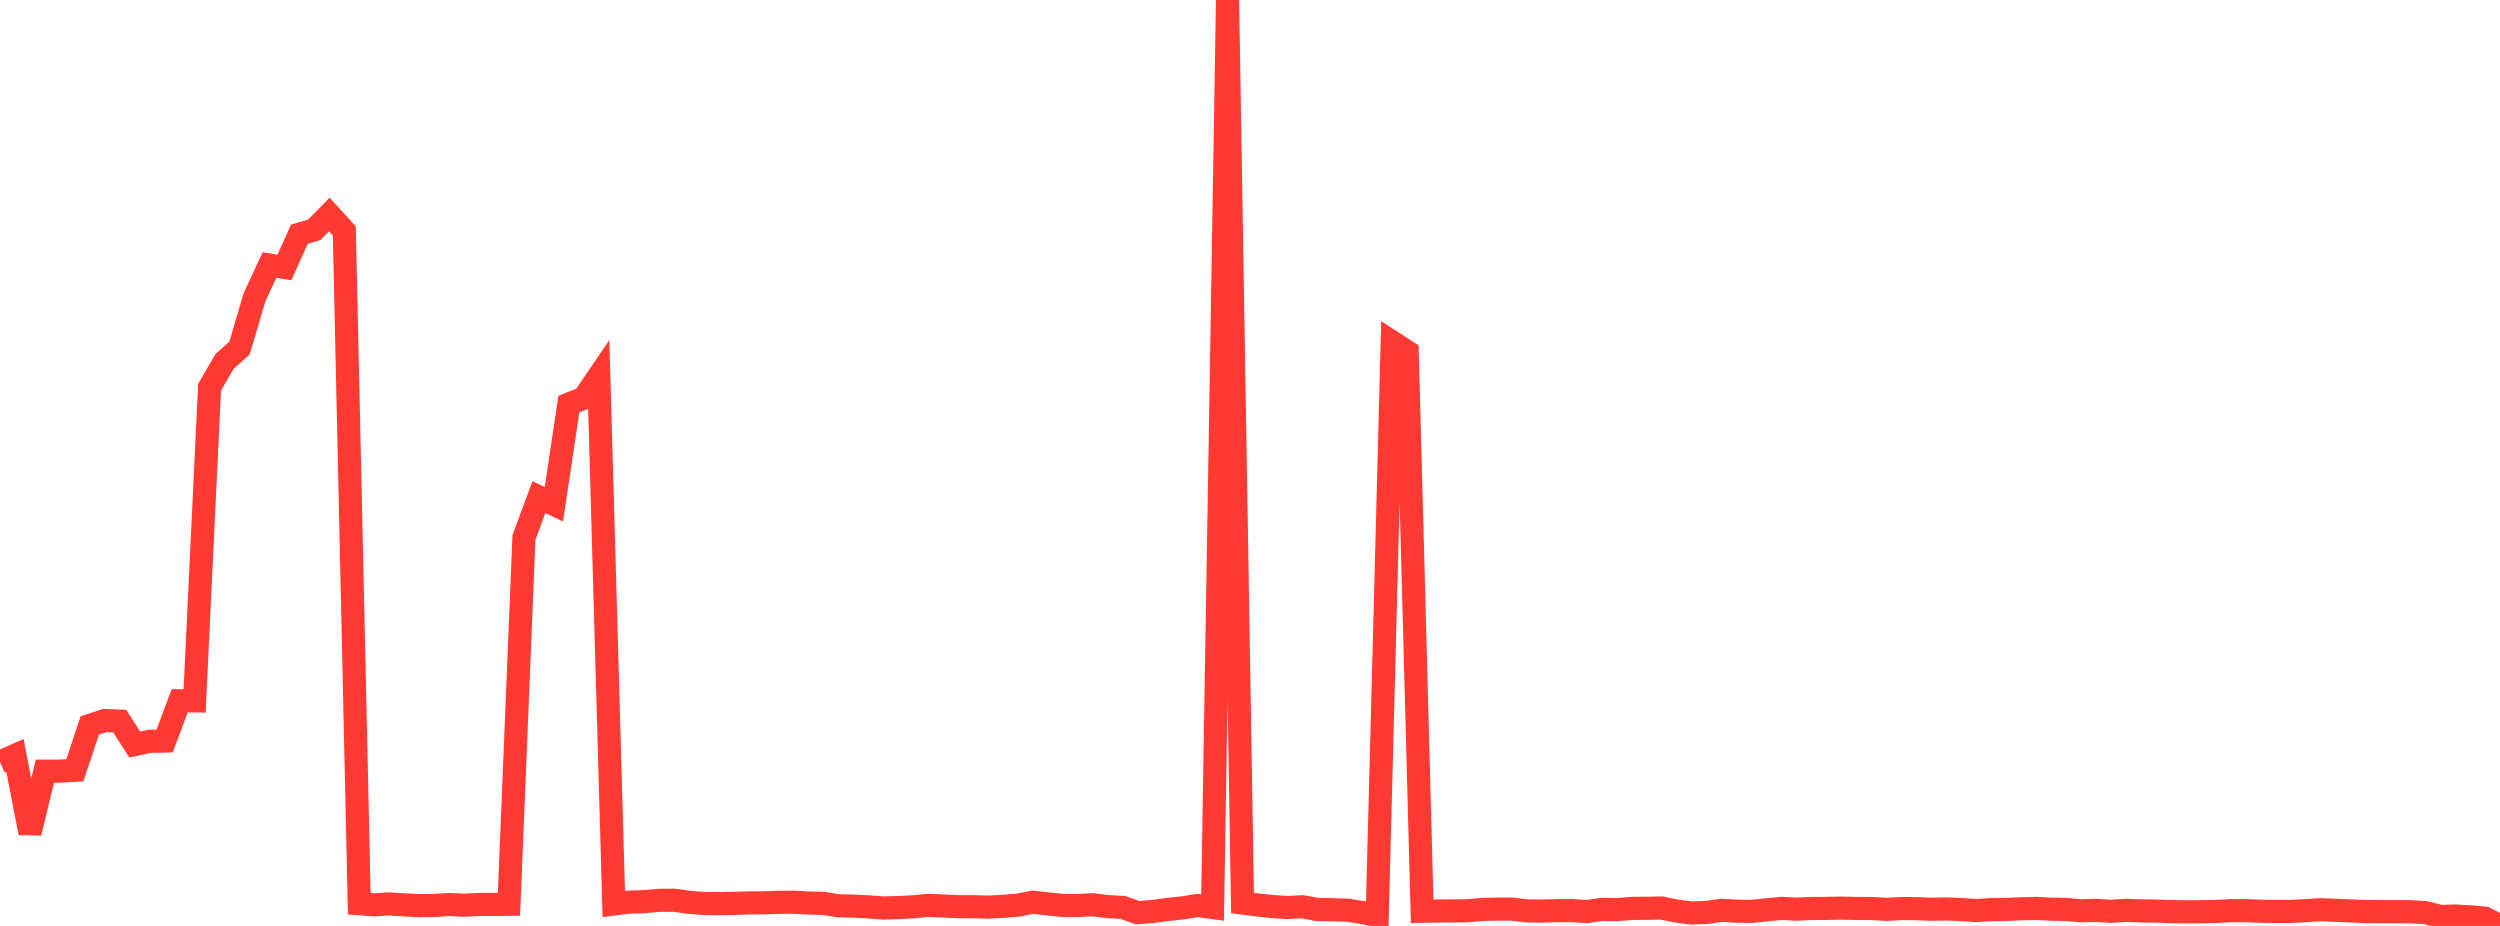 <?xml version="1.0" standalone="no"?>
<!DOCTYPE svg PUBLIC "-//W3C//DTD SVG 1.1//EN" "http://www.w3.org/Graphics/SVG/1.1/DTD/svg11.dtd">

<svg width="135" height="50" viewBox="0 0 135 50" preserveAspectRatio="none" 
  xmlns="http://www.w3.org/2000/svg"
  xmlns:xlink="http://www.w3.org/1999/xlink">


<polyline points="0.0, 41.149 0.808, 40.793 1.617, 44.977 2.425, 41.643 3.234, 41.642 4.042, 41.597 4.85, 39.173 5.659, 38.907 6.467, 38.94 7.275, 40.205 8.084, 40.031 8.892, 40.015 9.701, 37.843 10.509, 37.85 11.317, 20.911 12.126, 19.516 12.934, 18.793 13.743, 16.055 14.551, 14.313 15.359, 14.441 16.168, 12.647 16.976, 12.409 17.784, 11.584 18.593, 12.469 19.401, 48.8 20.21, 48.863 21.018, 48.81 21.826, 48.863 22.635, 48.903 23.443, 48.895 24.251, 48.845 25.06, 48.882 25.868, 48.841 26.677, 48.839 27.485, 48.829 28.293, 29.023 29.102, 26.844 29.91, 27.232 30.719, 21.82 31.527, 21.495 32.335, 20.308 33.144, 48.817 33.952, 48.716 34.76, 48.692 35.569, 48.617 36.377, 48.61 37.186, 48.721 37.994, 48.789 38.802, 48.798 39.611, 48.785 40.419, 48.758 41.228, 48.753 42.036, 48.727 42.844, 48.719 43.653, 48.763 44.461, 48.782 45.269, 48.913 46.078, 48.93 46.886, 48.97 47.695, 49.032 48.503, 49.009 49.311, 48.97 50.12, 48.888 50.928, 48.925 51.737, 48.961 52.545, 48.964 53.353, 48.983 54.162, 48.942 54.97, 48.878 55.778, 48.717 56.587, 48.813 57.395, 48.894 58.204, 48.896 59.012, 48.855 59.82, 48.958 60.629, 49.001 61.437, 49.284 62.246, 49.22 63.054, 49.112 63.862, 49.025 64.671, 48.895 65.479, 49.005 66.287, 0.0 67.096, 48.763 67.904, 48.867 68.713, 48.954 69.521, 49.006 70.329, 48.965 71.138, 49.113 71.946, 49.125 72.754, 49.148 73.563, 49.276 74.371, 49.432 75.18, 18.472 75.988, 18.992 76.796, 49.208 77.605, 49.194 78.413, 49.19 79.222, 49.182 80.03, 49.111 80.838, 49.092 81.647, 49.092 82.455, 49.186 83.263, 49.198 84.072, 49.177 84.88, 49.172 85.689, 49.226 86.497, 49.108 87.305, 49.121 88.114, 49.054 88.922, 49.046 89.731, 49.033 90.539, 49.198 91.347, 49.302 92.156, 49.271 92.964, 49.159 93.772, 49.204 94.581, 49.217 95.389, 49.129 96.198, 49.054 97.006, 49.094 97.814, 49.059 98.623, 49.054 99.431, 49.038 100.24, 49.056 101.048, 49.061 101.856, 49.105 102.665, 49.063 103.473, 49.066 104.281, 49.099 105.09, 49.083 105.898, 49.116 106.707, 49.17 107.515, 49.121 108.323, 49.11 109.132, 49.075 109.94, 49.057 110.749, 49.094 111.557, 49.111 112.365, 49.182 113.174, 49.161 113.982, 49.211 114.79, 49.16 115.599, 49.188 116.407, 49.198 117.216, 49.228 118.024, 49.239 118.832, 49.235 119.641, 49.221 120.449, 49.178 121.257, 49.175 122.066, 49.208 122.874, 49.217 123.683, 49.217 124.491, 49.177 125.299, 49.123 126.108, 49.156 126.916, 49.188 127.725, 49.226 128.533, 49.229 129.341, 49.233 130.15, 49.234 130.958, 49.277 131.766, 49.483 132.575, 49.466 133.383, 49.509 134.192, 49.581 135.0, 50.0" fill="none" stroke="#ff3a33" stroke-width="1.25"/>

</svg>